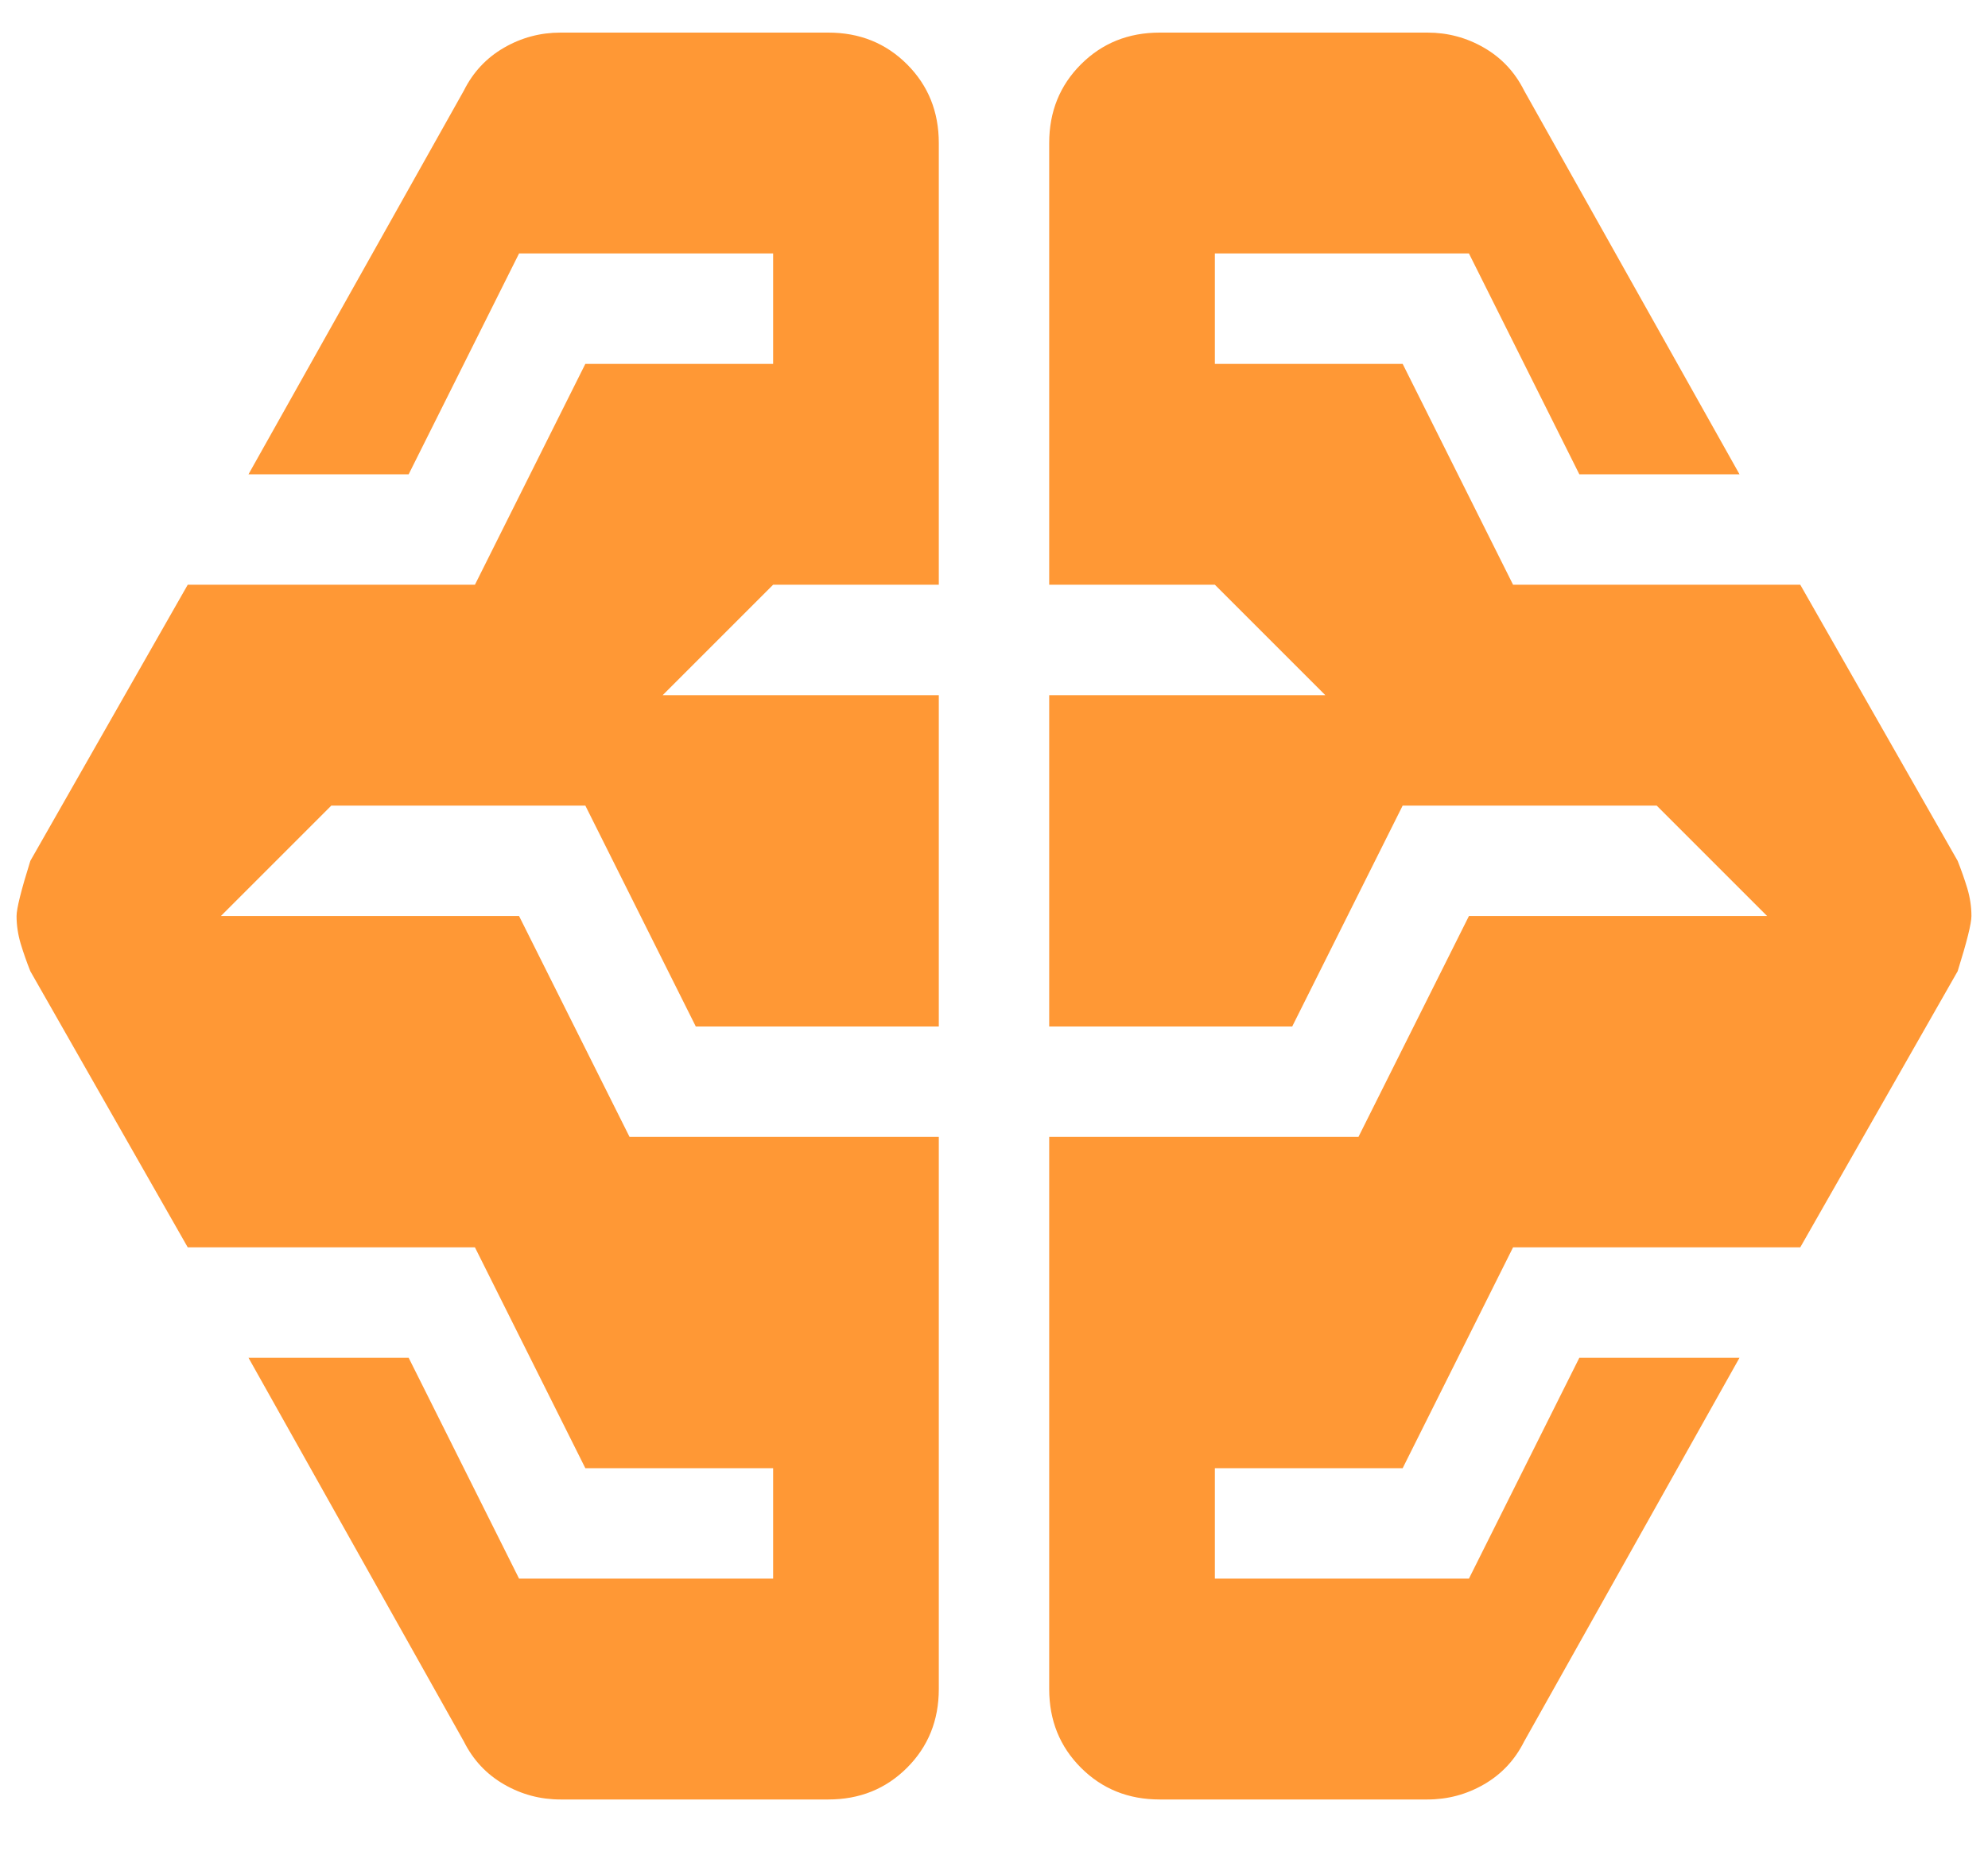 <svg width="30" height="28" viewBox="0 0 30 28" fill="none" xmlns="http://www.w3.org/2000/svg">
<g clip-path="url(#clip0_263_2835)">
<path d="M8.458 27.158C8.153 27.158 7.868 27.082 7.604 26.929C7.34 26.776 7.139 26.561 7 26.283L3.75 20.492H6.167L7.833 23.825H11.667V22.158H8.833L7.167 18.825H2.833L0.458 14.658C0.403 14.52 0.354 14.381 0.312 14.242C0.271 14.103 0.25 13.964 0.25 13.825C0.25 13.714 0.319 13.436 0.458 12.992L2.833 8.825H7.167L8.833 5.492H11.667V3.825H7.833L6.167 7.158H3.75L7 1.367C7.139 1.089 7.34 0.874 7.604 0.721C7.868 0.568 8.153 0.492 8.458 0.492H12.5C12.972 0.492 13.368 0.651 13.688 0.971C14.007 1.29 14.167 1.686 14.167 2.158V8.825H11.667L10 10.492H14.167V15.492H10.5L8.833 12.158H5L3.333 13.825H7.833L9.5 17.158H14.167V25.492C14.167 25.964 14.007 26.36 13.688 26.679C13.368 26.999 12.972 27.158 12.5 27.158H8.458ZM17.5 27.158C17.028 27.158 16.632 26.999 16.312 26.679C15.993 26.36 15.833 25.964 15.833 25.492V17.158H20.5L22.167 13.825H26.667L25 12.158H21.167L19.5 15.492H15.833V10.492H20L18.333 8.825H15.833V2.158C15.833 1.686 15.993 1.29 16.312 0.971C16.632 0.651 17.028 0.492 17.5 0.492H21.542C21.847 0.492 22.132 0.568 22.396 0.721C22.66 0.874 22.861 1.089 23 1.367L26.25 7.158H23.833L22.167 3.825H18.333V5.492H21.167L22.833 8.825H27.167L29.542 12.992C29.597 13.131 29.646 13.27 29.688 13.408C29.729 13.547 29.75 13.686 29.75 13.825C29.75 13.936 29.681 14.214 29.542 14.658L27.167 18.825H22.833L21.167 22.158H18.333V23.825H22.167L23.833 20.492H26.25L23 26.283C22.861 26.561 22.66 26.776 22.396 26.929C22.132 27.082 21.847 27.158 21.542 27.158H17.5Z" fill="#FF9835"/>
</g>
<defs>
<clipPath id="clip0_263_2835">
<rect width="30" height="28" fill="white"/>
</clipPath>
</defs>
</svg>
